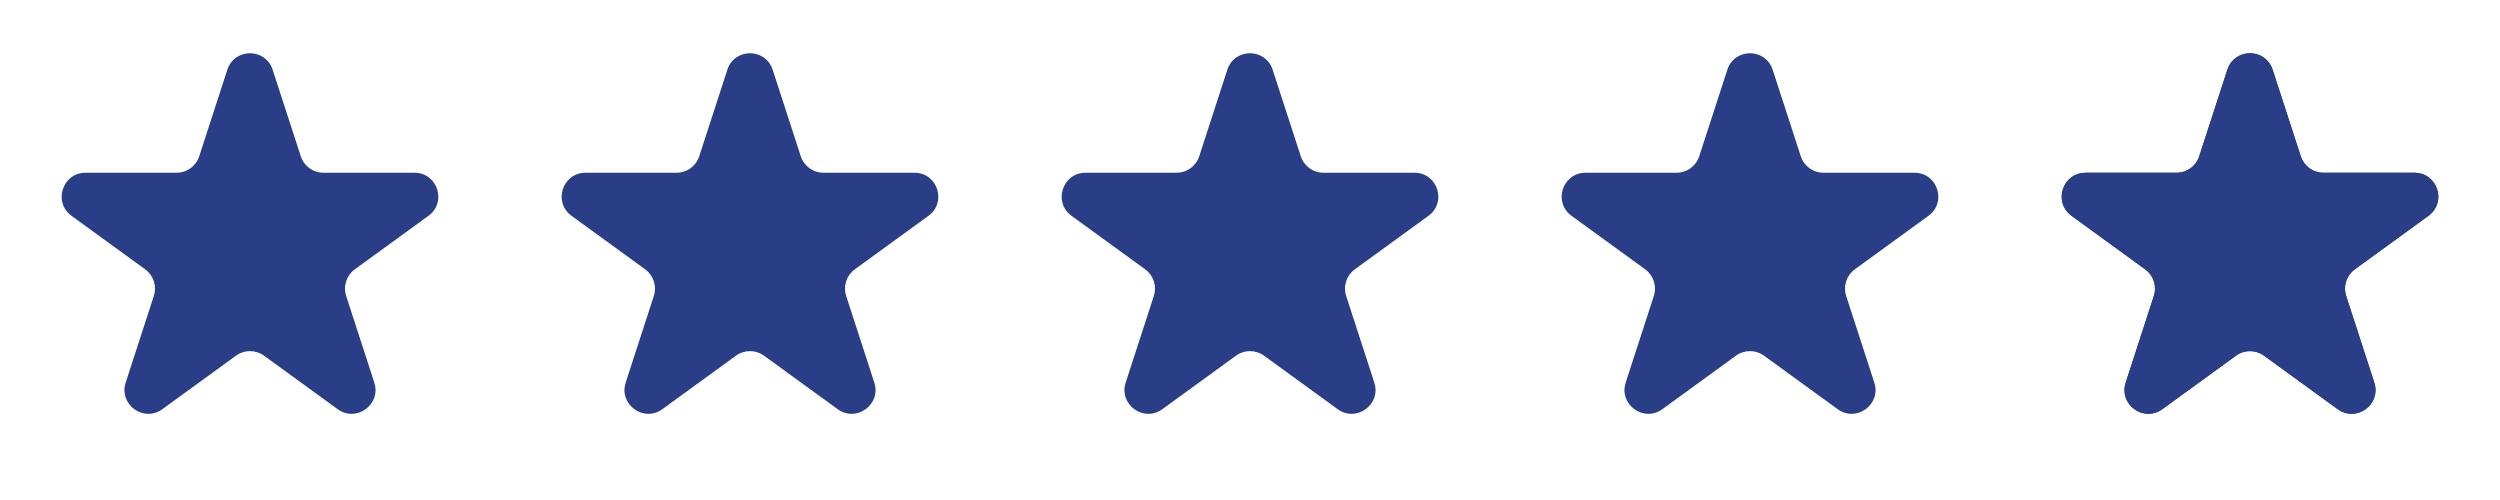<svg width="105" height="21" viewBox="0 0 105 21" fill="none" xmlns="http://www.w3.org/2000/svg">
<path d="M9.549 2.927C9.848 2.006 11.152 2.006 11.451 2.927L12.633 6.564C12.767 6.976 13.151 7.255 13.584 7.255H17.408C18.377 7.255 18.78 8.495 17.996 9.064L14.902 11.312C14.552 11.567 14.405 12.018 14.539 12.43L15.721 16.068C16.02 16.989 14.966 17.755 14.182 17.186L11.088 14.938C10.737 14.683 10.263 14.683 9.912 14.938L6.818 17.186C6.034 17.755 4.98 16.989 5.279 16.068L6.461 12.43C6.595 12.018 6.448 11.567 6.098 11.312L3.004 9.064C2.22 8.495 2.623 7.255 3.592 7.255H7.416C7.849 7.255 8.233 6.976 8.367 6.564L9.549 2.927Z" fill="#293E87"/>
<path d="M30.549 2.927C30.848 2.006 32.152 2.006 32.451 2.927L33.633 6.564C33.767 6.976 34.151 7.255 34.584 7.255H38.408C39.377 7.255 39.78 8.495 38.996 9.064L35.902 11.312C35.552 11.567 35.405 12.018 35.539 12.43L36.721 16.068C37.02 16.989 35.966 17.755 35.182 17.186L32.088 14.938C31.737 14.683 31.263 14.683 30.912 14.938L27.818 17.186C27.034 17.755 25.98 16.989 26.279 16.068L27.461 12.43C27.595 12.018 27.448 11.567 27.098 11.312L24.004 9.064C23.22 8.495 23.623 7.255 24.592 7.255H28.416C28.849 7.255 29.233 6.976 29.367 6.564L30.549 2.927Z" fill="#293E87"/>
<path d="M51.549 2.927C51.848 2.006 53.152 2.006 53.451 2.927L54.633 6.564C54.767 6.976 55.151 7.255 55.584 7.255H59.408C60.377 7.255 60.78 8.495 59.996 9.064L56.902 11.312C56.552 11.567 56.405 12.018 56.539 12.43L57.721 16.068C58.02 16.989 56.966 17.755 56.182 17.186L53.088 14.938C52.737 14.683 52.263 14.683 51.912 14.938L48.818 17.186C48.034 17.755 46.98 16.989 47.279 16.068L48.461 12.43C48.595 12.018 48.448 11.567 48.098 11.312L45.004 9.064C44.22 8.495 44.623 7.255 45.592 7.255H49.416C49.849 7.255 50.233 6.976 50.367 6.564L51.549 2.927Z" fill="#293E87"/>
<path d="M72.549 2.927C72.848 2.006 74.152 2.006 74.451 2.927L75.633 6.564C75.767 6.976 76.151 7.255 76.584 7.255H80.408C81.377 7.255 81.78 8.495 80.996 9.064L77.902 11.312C77.552 11.567 77.405 12.018 77.539 12.43L78.721 16.068C79.02 16.989 77.966 17.755 77.182 17.186L74.088 14.938C73.737 14.683 73.263 14.683 72.912 14.938L69.818 17.186C69.034 17.755 67.98 16.989 68.279 16.068L69.461 12.43C69.595 12.018 69.448 11.567 69.098 11.312L66.004 9.064C65.22 8.495 65.623 7.255 66.592 7.255H70.416C70.849 7.255 71.233 6.976 71.367 6.564L72.549 2.927Z" fill="#293E87"/>
<path d="M93.787 3.004C94.012 2.314 94.988 2.314 95.213 3.004L96.395 6.642C96.563 7.157 97.043 7.505 97.584 7.505H101.408C102.135 7.505 102.437 8.435 101.85 8.862L98.755 11.11C98.317 11.429 98.133 11.993 98.301 12.508L99.483 16.145C99.708 16.835 98.917 17.41 98.329 16.983L95.234 14.735C94.796 14.417 94.204 14.417 93.766 14.735L90.671 16.983C90.083 17.41 89.292 16.835 89.517 16.145L90.699 12.508C90.867 11.993 90.683 11.429 90.245 11.11L87.15 8.862C86.563 8.435 86.865 7.505 87.592 7.505H91.416C91.957 7.505 92.437 7.157 92.605 6.642L93.787 3.004Z" stroke="#293E87" stroke-width="0.5"/>
<path d="M93.549 2.928C93.848 2.006 95.152 2.006 95.451 2.928L96.633 6.564C96.767 6.976 97.151 7.256 97.584 7.256H101.408C102.377 7.256 102.78 8.495 101.996 9.064L98.902 11.312C98.552 11.567 98.405 12.019 98.539 12.431L99.721 16.068C100.02 16.989 98.965 17.755 98.181 17.186L95.088 14.938C94.737 14.684 94.263 14.684 93.912 14.938L90.818 17.186C90.035 17.755 88.98 16.989 89.279 16.068L90.461 12.431C90.595 12.019 90.448 11.567 90.097 11.312L87.004 9.064C86.22 8.495 86.623 7.256 87.592 7.256H91.416C91.849 7.256 92.233 6.976 92.367 6.564L93.549 2.928Z" fill="#293E87"/>
</svg>
